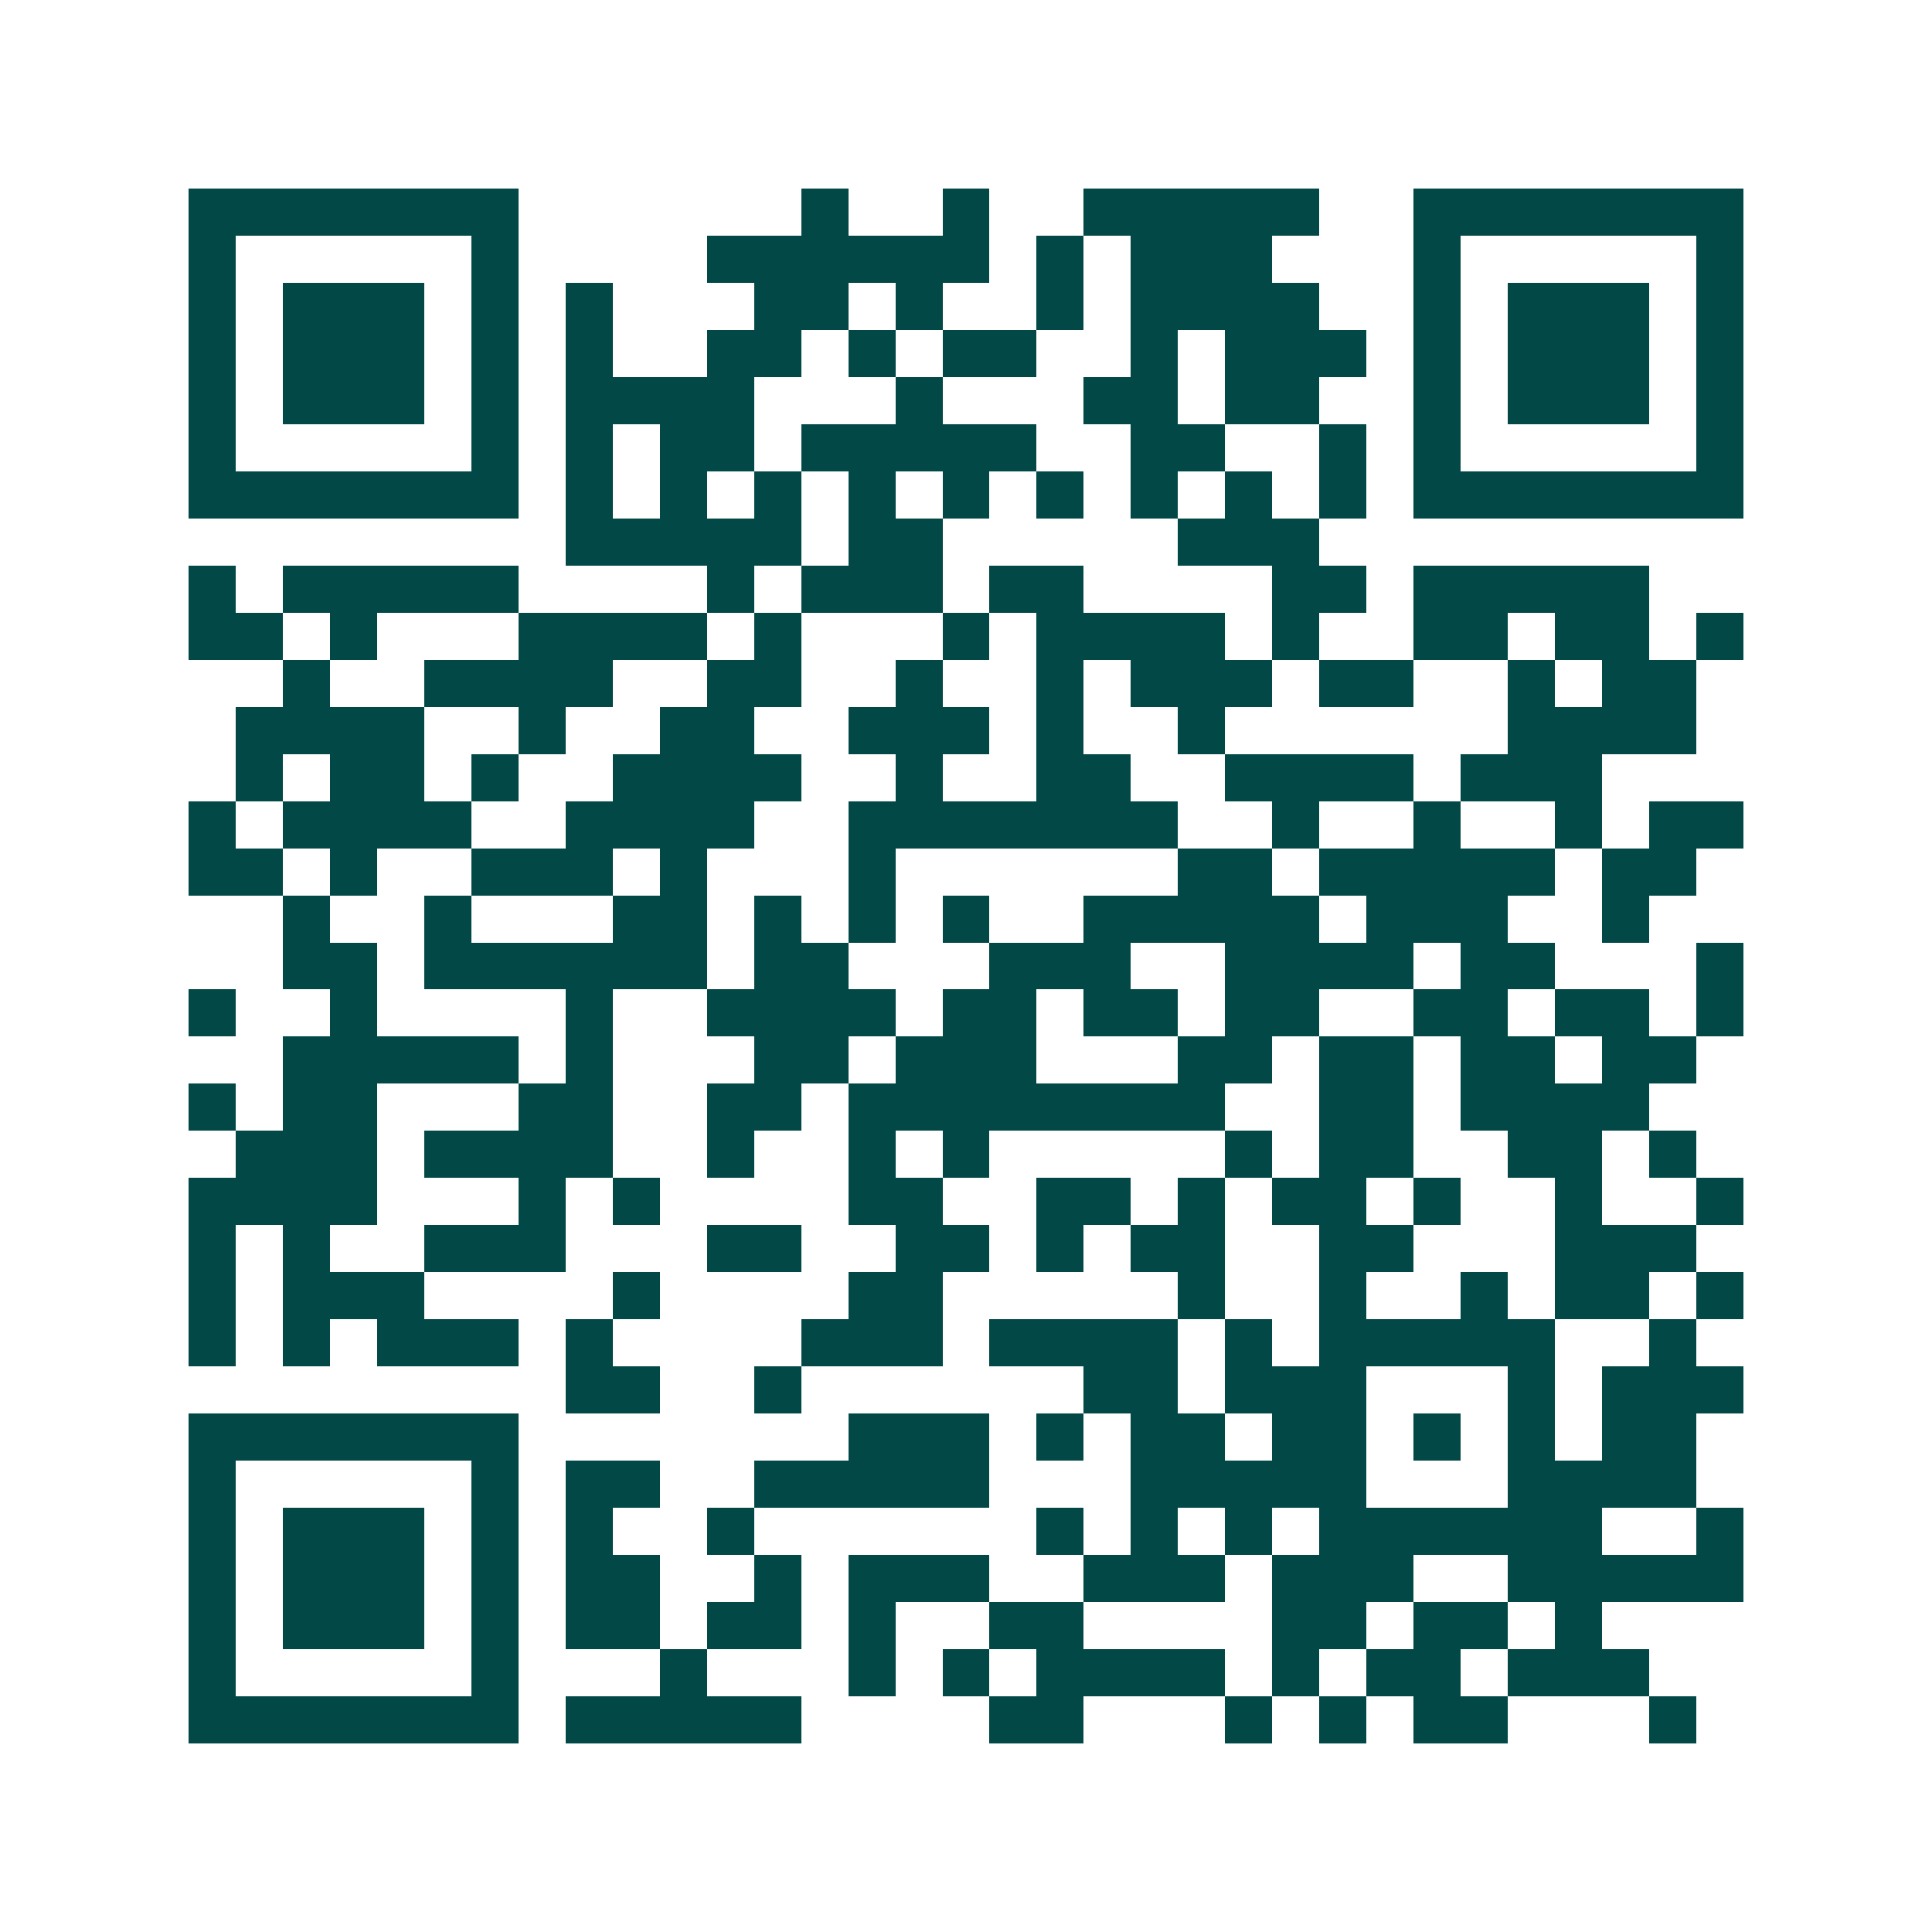 <svg xmlns="http://www.w3.org/2000/svg" width="200" height="200" viewBox="0 0 41 41" shape-rendering="crispEdges"><path fill="#ffffff" d="M0 0h41v41H0z"/><path stroke="#014847" d="M4 4.5h7m6 0h1m2 0h1m2 0h5m2 0h7M4 5.5h1m5 0h1m4 0h6m1 0h1m1 0h3m3 0h1m5 0h1M4 6.5h1m1 0h3m1 0h1m1 0h1m3 0h2m1 0h1m2 0h1m1 0h4m2 0h1m1 0h3m1 0h1M4 7.5h1m1 0h3m1 0h1m1 0h1m2 0h2m1 0h1m1 0h2m2 0h1m1 0h3m1 0h1m1 0h3m1 0h1M4 8.5h1m1 0h3m1 0h1m1 0h4m3 0h1m3 0h2m1 0h2m2 0h1m1 0h3m1 0h1M4 9.5h1m5 0h1m1 0h1m1 0h2m1 0h5m2 0h2m2 0h1m1 0h1m5 0h1M4 10.5h7m1 0h1m1 0h1m1 0h1m1 0h1m1 0h1m1 0h1m1 0h1m1 0h1m1 0h1m1 0h7M12 11.5h5m1 0h2m5 0h3M4 12.5h1m1 0h5m4 0h1m1 0h3m1 0h2m4 0h2m1 0h5M4 13.5h2m1 0h1m3 0h4m1 0h1m3 0h1m1 0h4m1 0h1m2 0h2m1 0h2m1 0h1M6 14.5h1m2 0h4m2 0h2m2 0h1m2 0h1m1 0h3m1 0h2m2 0h1m1 0h2M5 15.5h4m2 0h1m2 0h2m2 0h3m1 0h1m2 0h1m6 0h4M5 16.5h1m1 0h2m1 0h1m2 0h4m2 0h1m2 0h2m2 0h4m1 0h3M4 17.5h1m1 0h4m2 0h4m2 0h7m2 0h1m2 0h1m2 0h1m1 0h2M4 18.5h2m1 0h1m2 0h3m1 0h1m3 0h1m6 0h2m1 0h5m1 0h2M6 19.5h1m2 0h1m3 0h2m1 0h1m1 0h1m1 0h1m2 0h5m1 0h3m2 0h1M6 20.5h2m1 0h6m1 0h2m3 0h3m2 0h4m1 0h2m3 0h1M4 21.5h1m2 0h1m4 0h1m2 0h4m1 0h2m1 0h2m1 0h2m2 0h2m1 0h2m1 0h1M6 22.5h5m1 0h1m3 0h2m1 0h3m3 0h2m1 0h2m1 0h2m1 0h2M4 23.5h1m1 0h2m3 0h2m2 0h2m1 0h8m2 0h2m1 0h4M5 24.5h3m1 0h4m2 0h1m2 0h1m1 0h1m5 0h1m1 0h2m2 0h2m1 0h1M4 25.5h4m3 0h1m1 0h1m4 0h2m2 0h2m1 0h1m1 0h2m1 0h1m2 0h1m2 0h1M4 26.5h1m1 0h1m2 0h3m3 0h2m2 0h2m1 0h1m1 0h2m2 0h2m3 0h3M4 27.5h1m1 0h3m4 0h1m4 0h2m5 0h1m2 0h1m2 0h1m1 0h2m1 0h1M4 28.5h1m1 0h1m1 0h3m1 0h1m4 0h3m1 0h4m1 0h1m1 0h5m2 0h1M12 29.5h2m2 0h1m6 0h2m1 0h3m3 0h1m1 0h3M4 30.5h7m7 0h3m1 0h1m1 0h2m1 0h2m1 0h1m1 0h1m1 0h2M4 31.5h1m5 0h1m1 0h2m2 0h5m3 0h5m3 0h4M4 32.5h1m1 0h3m1 0h1m1 0h1m2 0h1m6 0h1m1 0h1m1 0h1m1 0h6m2 0h1M4 33.5h1m1 0h3m1 0h1m1 0h2m2 0h1m1 0h3m2 0h3m1 0h3m2 0h5M4 34.5h1m1 0h3m1 0h1m1 0h2m1 0h2m1 0h1m2 0h2m4 0h2m1 0h2m1 0h1M4 35.5h1m5 0h1m3 0h1m3 0h1m1 0h1m1 0h4m1 0h1m1 0h2m1 0h3M4 36.5h7m1 0h5m4 0h2m3 0h1m1 0h1m1 0h2m3 0h1"/></svg>
